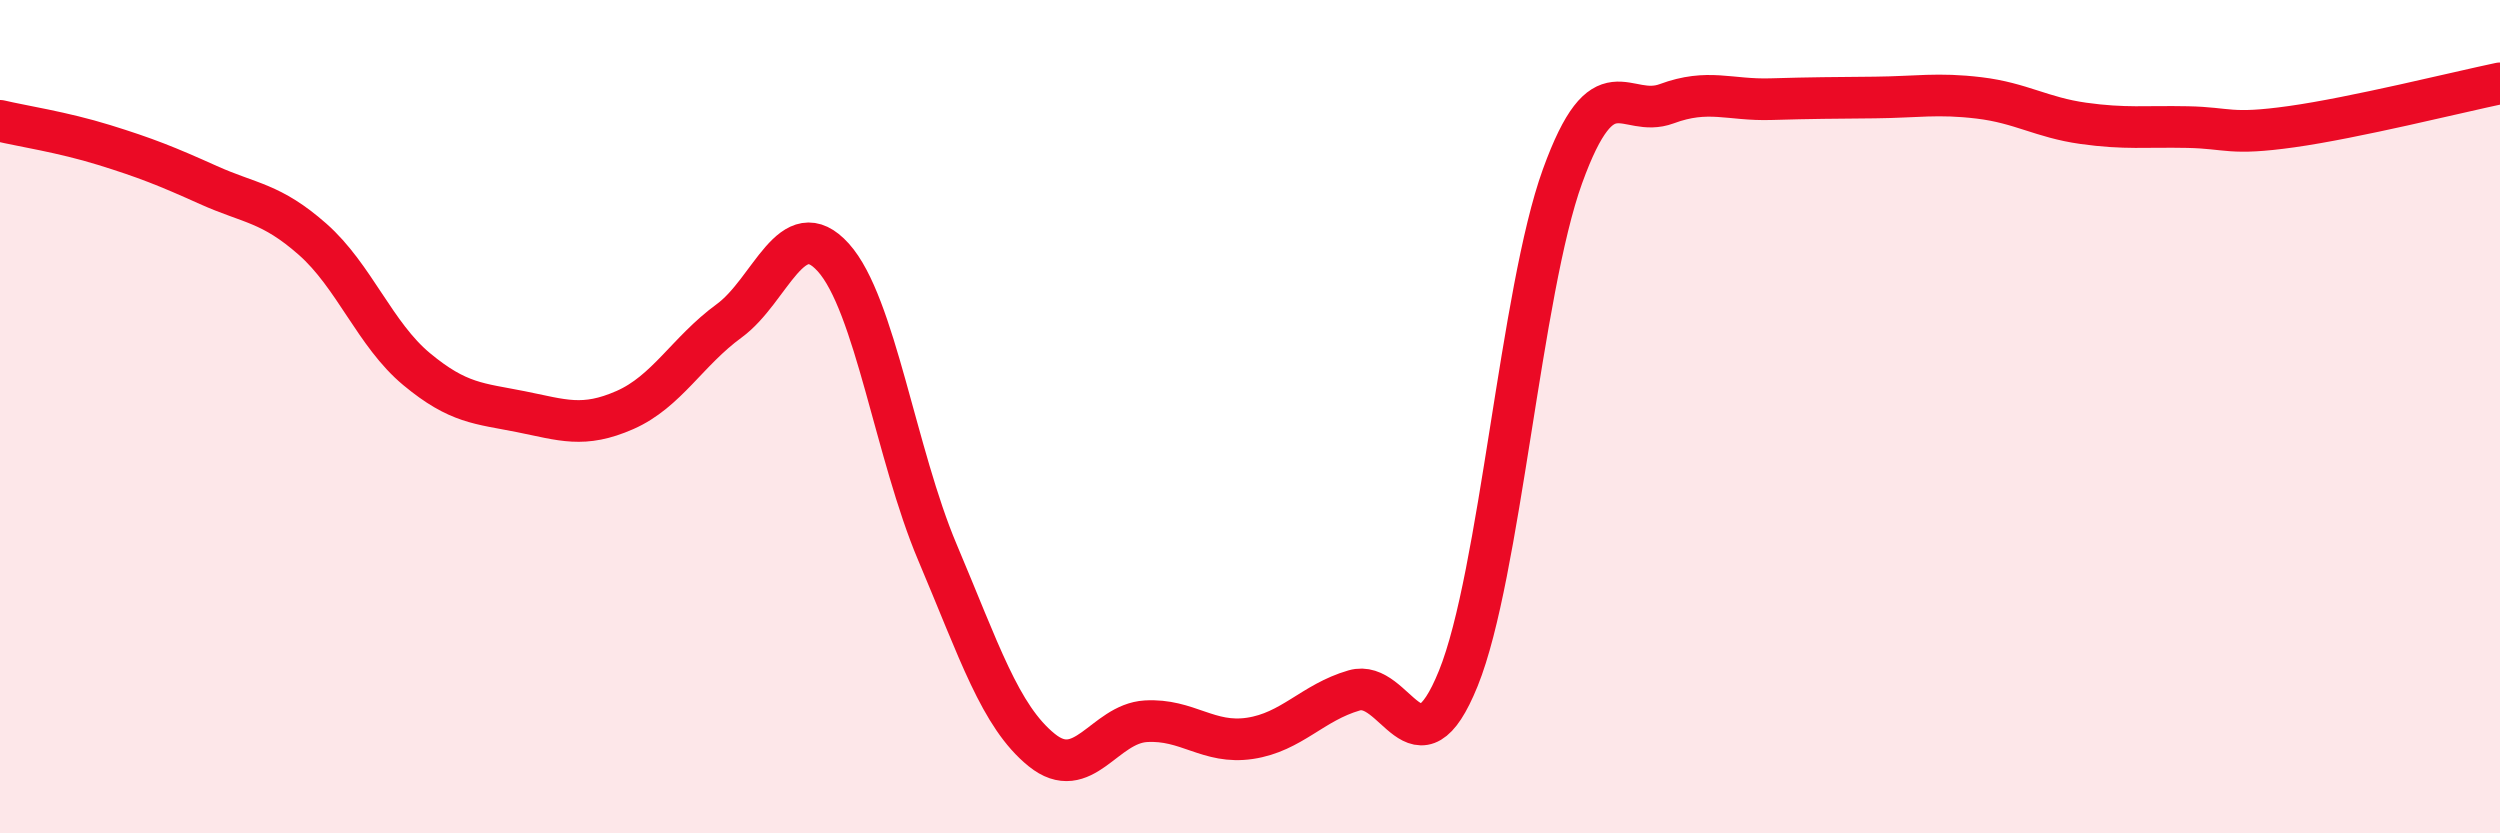 
    <svg width="60" height="20" viewBox="0 0 60 20" xmlns="http://www.w3.org/2000/svg">
      <path
        d="M 0,2.9 C 0.5,3.02 1.5,3.17 2.5,3.48 C 3.5,3.79 4,3.99 5,4.44 C 6,4.89 6.5,4.86 7.5,5.74 C 8.5,6.62 9,8.03 10,8.86 C 11,9.69 11.5,9.68 12.5,9.88 C 13.5,10.08 14,10.28 15,9.84 C 16,9.4 16.5,8.43 17.5,7.7 C 18.5,6.97 19,5.07 20,6.18 C 21,7.29 21.5,10.9 22.5,13.26 C 23.5,15.62 24,17.19 25,18 C 26,18.81 26.5,17.37 27.5,17.31 C 28.5,17.25 29,17.87 30,17.72 C 31,17.57 31.5,16.86 32.5,16.57 C 33.5,16.28 34,18.75 35,16.28 C 36,13.81 36.5,6.99 37.5,4.23 C 38.5,1.47 39,2.86 40,2.49 C 41,2.12 41.5,2.41 42.5,2.38 C 43.5,2.35 44,2.35 45,2.34 C 46,2.33 46.5,2.23 47.5,2.35 C 48.5,2.47 49,2.82 50,2.96 C 51,3.1 51.5,3.03 52.5,3.05 C 53.5,3.07 53.5,3.25 55,3.04 C 56.5,2.83 59,2.21 60,2L60 20L0 20Z"
        fill="#EB0A25"
        opacity="0.1"
        stroke-linecap="round"
        stroke-linejoin="round"
      />
      <path
        d="M 0,2.9 C 0.5,3.02 1.5,3.17 2.5,3.48 C 3.5,3.79 4,3.99 5,4.44 C 6,4.89 6.5,4.86 7.5,5.74 C 8.5,6.62 9,8.03 10,8.86 C 11,9.69 11.5,9.68 12.5,9.88 C 13.5,10.08 14,10.28 15,9.84 C 16,9.4 16.5,8.43 17.5,7.7 C 18.5,6.97 19,5.07 20,6.18 C 21,7.29 21.5,10.9 22.5,13.26 C 23.5,15.62 24,17.19 25,18 C 26,18.81 26.5,17.37 27.5,17.31 C 28.5,17.25 29,17.87 30,17.72 C 31,17.57 31.5,16.86 32.5,16.57 C 33.5,16.28 34,18.75 35,16.28 C 36,13.81 36.5,6.99 37.5,4.23 C 38.5,1.47 39,2.86 40,2.49 C 41,2.12 41.5,2.41 42.5,2.38 C 43.5,2.35 44,2.35 45,2.34 C 46,2.33 46.5,2.23 47.5,2.35 C 48.5,2.47 49,2.82 50,2.96 C 51,3.1 51.5,3.03 52.5,3.05 C 53.5,3.07 53.5,3.25 55,3.04 C 56.5,2.83 59,2.21 60,2"
        stroke="#EB0A25"
        stroke-width="1"
        fill="none"
        stroke-linecap="round"
        stroke-linejoin="round"
      />
    </svg>
  